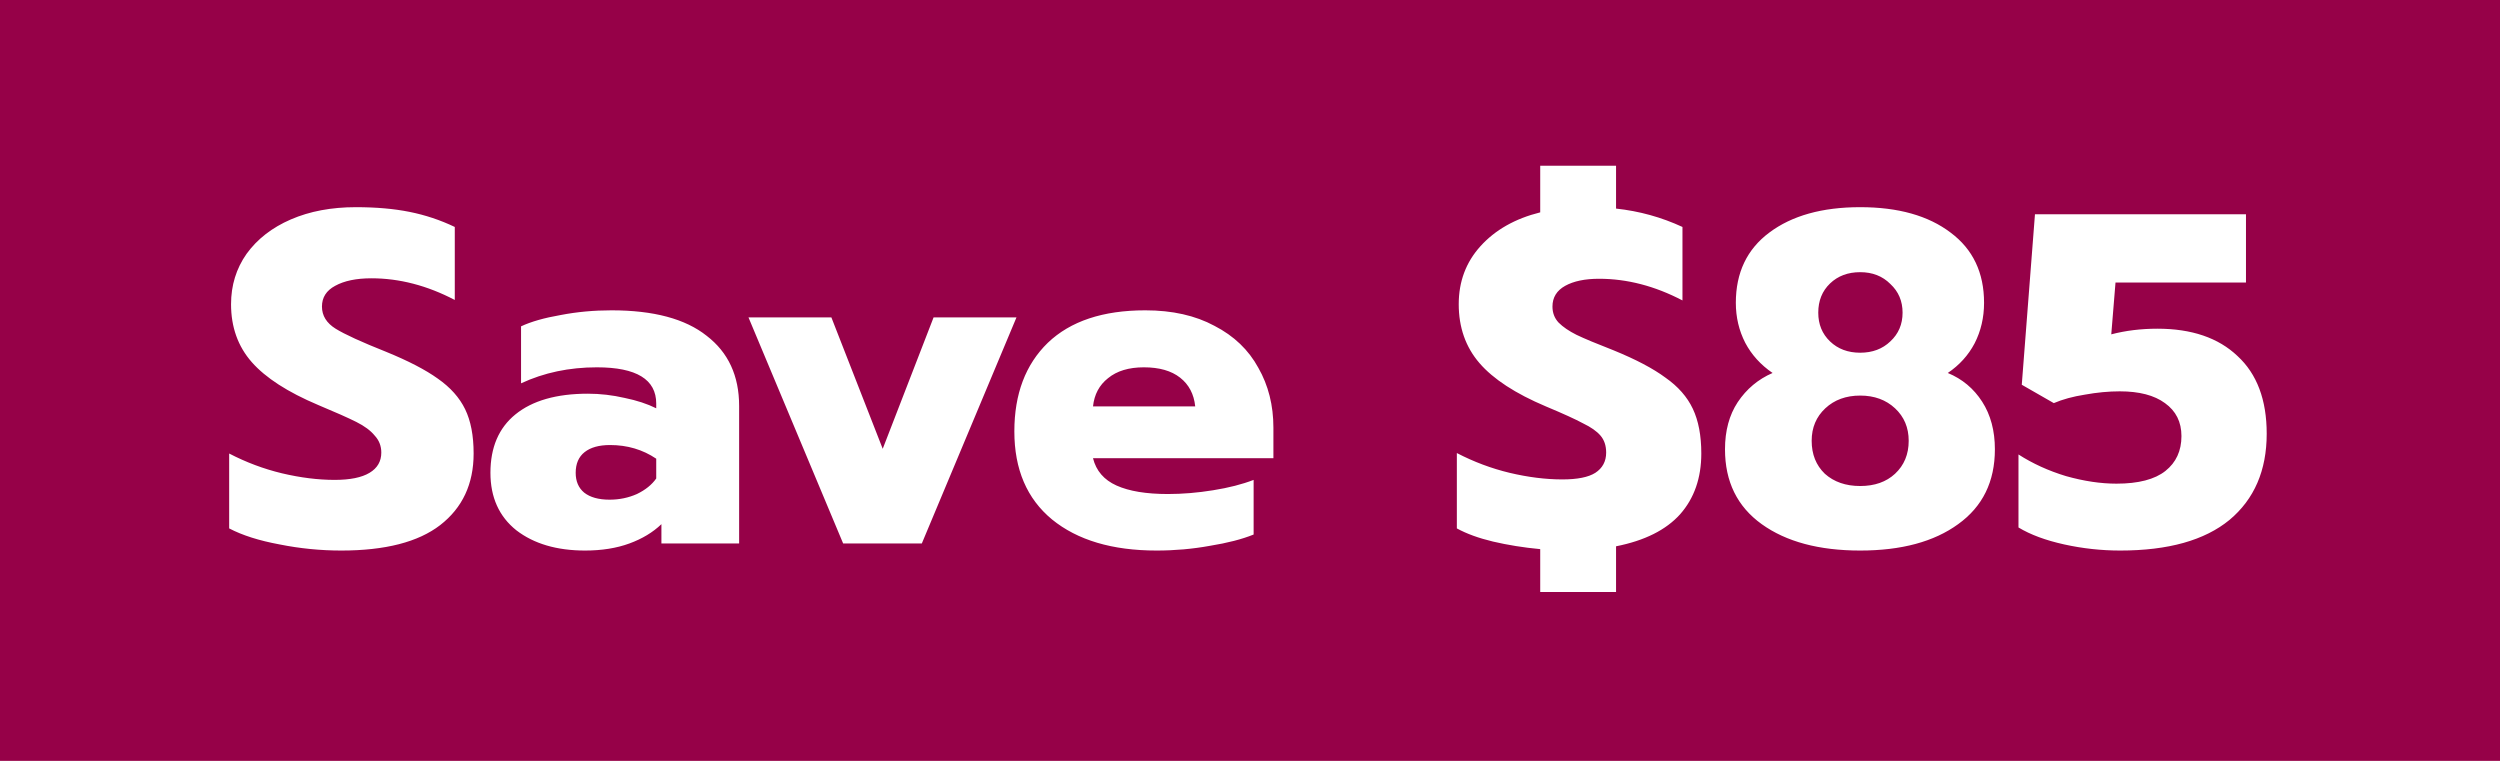 <svg width="69" height="21" viewBox="0 0 69 21" fill="none" xmlns="http://www.w3.org/2000/svg">
<rect width="69" height="21" fill="#960148"/>
<path d="M9.419 15.195C8.847 15.195 8.279 15.139 7.716 15.026C7.153 14.922 6.689 14.775 6.325 14.584V12.517C6.793 12.76 7.278 12.942 7.781 13.063C8.292 13.184 8.778 13.245 9.237 13.245C9.662 13.245 9.982 13.18 10.199 13.05C10.416 12.92 10.524 12.734 10.524 12.491C10.524 12.309 10.463 12.153 10.342 12.023C10.229 11.884 10.06 11.759 9.835 11.646C9.61 11.533 9.259 11.377 8.782 11.178C7.941 10.823 7.33 10.428 6.949 9.995C6.568 9.562 6.377 9.029 6.377 8.396C6.377 7.876 6.52 7.412 6.806 7.005C7.101 6.598 7.508 6.281 8.028 6.056C8.548 5.831 9.146 5.718 9.822 5.718C10.377 5.718 10.871 5.761 11.304 5.848C11.737 5.935 12.153 6.073 12.552 6.264V8.279C11.789 7.88 11.022 7.681 10.251 7.681C9.835 7.681 9.501 7.75 9.25 7.889C9.007 8.019 8.886 8.21 8.886 8.461C8.886 8.712 9.012 8.916 9.263 9.072C9.514 9.228 9.978 9.44 10.654 9.709C11.269 9.96 11.746 10.207 12.084 10.45C12.431 10.693 12.682 10.974 12.838 11.295C12.994 11.616 13.072 12.023 13.072 12.517C13.072 13.358 12.764 14.016 12.149 14.493C11.542 14.961 10.632 15.195 9.419 15.195ZM16.149 15.195C15.369 15.195 14.736 15.009 14.251 14.636C13.774 14.255 13.536 13.726 13.536 13.05C13.536 12.348 13.766 11.811 14.225 11.438C14.693 11.057 15.36 10.866 16.227 10.866C16.565 10.866 16.903 10.905 17.241 10.983C17.579 11.052 17.869 11.148 18.112 11.269V11.139C18.112 10.472 17.566 10.138 16.474 10.138C15.711 10.138 15.014 10.285 14.381 10.58V9.007C14.658 8.877 15.022 8.773 15.473 8.695C15.924 8.608 16.392 8.565 16.877 8.565C18.038 8.565 18.914 8.799 19.503 9.267C20.101 9.726 20.4 10.372 20.4 11.204V15H18.255V14.467C18.021 14.692 17.726 14.87 17.371 15C17.016 15.13 16.608 15.195 16.149 15.195ZM16.825 13.791C17.094 13.791 17.345 13.739 17.579 13.635C17.813 13.522 17.991 13.379 18.112 13.206V12.66C17.739 12.409 17.315 12.283 16.838 12.283C16.535 12.283 16.301 12.348 16.136 12.478C15.971 12.608 15.889 12.799 15.889 13.05C15.889 13.284 15.967 13.466 16.123 13.596C16.288 13.726 16.522 13.791 16.825 13.791ZM20.658 8.76H22.946L24.363 12.387L25.767 8.76H28.055L25.442 15H23.271L20.658 8.76ZM31.922 15.195C30.7 15.195 29.738 14.909 29.036 14.337C28.343 13.765 27.996 12.955 27.996 11.906C27.996 10.875 28.304 10.06 28.919 9.462C29.543 8.864 30.44 8.565 31.61 8.565C32.355 8.565 32.992 8.708 33.521 8.994C34.058 9.271 34.461 9.657 34.73 10.151C35.007 10.636 35.146 11.187 35.146 11.802V12.647H30.167C30.254 12.994 30.47 13.245 30.817 13.401C31.164 13.557 31.636 13.635 32.234 13.635C32.641 13.635 33.057 13.6 33.482 13.531C33.915 13.462 34.288 13.366 34.6 13.245V14.753C34.279 14.883 33.876 14.987 33.391 15.065C32.914 15.152 32.425 15.195 31.922 15.195ZM32.988 11.217C32.953 10.879 32.815 10.615 32.572 10.424C32.329 10.233 31.996 10.138 31.571 10.138C31.155 10.138 30.826 10.238 30.583 10.437C30.34 10.628 30.202 10.888 30.167 11.217H32.988ZM42.51 15.156C42.05 15.113 41.617 15.043 41.21 14.948C40.811 14.853 40.477 14.731 40.209 14.584V12.504C40.677 12.747 41.162 12.929 41.665 13.05C42.176 13.171 42.661 13.232 43.121 13.232C43.537 13.232 43.84 13.171 44.031 13.05C44.23 12.92 44.33 12.734 44.33 12.491C44.33 12.3 44.278 12.144 44.174 12.023C44.07 11.902 43.91 11.789 43.693 11.685C43.485 11.572 43.142 11.416 42.666 11.217C41.825 10.862 41.214 10.463 40.833 10.021C40.452 9.579 40.261 9.037 40.261 8.396C40.261 7.772 40.46 7.239 40.859 6.797C41.266 6.346 41.816 6.034 42.51 5.861V4.574H44.603V5.757C45.244 5.826 45.855 5.995 46.436 6.264V8.292C45.673 7.893 44.906 7.694 44.135 7.694C43.745 7.694 43.433 7.759 43.199 7.889C42.965 8.019 42.848 8.21 42.848 8.461C42.848 8.634 42.904 8.782 43.017 8.903C43.138 9.024 43.303 9.137 43.511 9.241C43.727 9.345 44.07 9.488 44.538 9.67C45.153 9.921 45.63 10.173 45.968 10.424C46.315 10.667 46.566 10.953 46.722 11.282C46.878 11.611 46.956 12.023 46.956 12.517C46.956 13.193 46.761 13.752 46.371 14.194C45.981 14.627 45.392 14.922 44.603 15.078V16.339H42.51V15.156ZM51.341 15.195C50.206 15.195 49.3 14.952 48.624 14.467C47.948 13.982 47.61 13.293 47.61 12.4C47.61 11.889 47.727 11.455 47.961 11.1C48.204 10.736 48.525 10.467 48.923 10.294C48.594 10.069 48.343 9.791 48.169 9.462C47.996 9.124 47.909 8.756 47.909 8.357C47.909 7.525 48.217 6.879 48.832 6.42C49.456 5.952 50.292 5.718 51.341 5.718C52.39 5.718 53.222 5.952 53.837 6.42C54.453 6.879 54.76 7.525 54.76 8.357C54.76 8.764 54.673 9.137 54.5 9.475C54.327 9.804 54.08 10.077 53.759 10.294C54.158 10.459 54.474 10.723 54.708 11.087C54.942 11.451 55.059 11.889 55.059 12.4C55.059 13.293 54.721 13.982 54.045 14.467C53.378 14.952 52.477 15.195 51.341 15.195ZM51.341 9.735C51.679 9.735 51.956 9.631 52.173 9.423C52.398 9.215 52.511 8.951 52.511 8.63C52.511 8.309 52.398 8.045 52.173 7.837C51.956 7.62 51.679 7.512 51.341 7.512C51.003 7.512 50.726 7.616 50.509 7.824C50.292 8.032 50.184 8.301 50.184 8.63C50.184 8.951 50.292 9.215 50.509 9.423C50.726 9.631 51.003 9.735 51.341 9.735ZM51.341 13.414C51.74 13.414 52.06 13.301 52.303 13.076C52.554 12.842 52.68 12.539 52.68 12.166C52.68 11.802 52.554 11.503 52.303 11.269C52.052 11.035 51.731 10.918 51.341 10.918C50.951 10.918 50.63 11.035 50.379 11.269C50.128 11.503 50.002 11.802 50.002 12.166C50.002 12.539 50.123 12.842 50.366 13.076C50.617 13.301 50.943 13.414 51.341 13.414ZM58.518 15.195C57.998 15.195 57.482 15.139 56.971 15.026C56.459 14.913 56.039 14.757 55.71 14.558V12.543C56.1 12.794 56.537 12.994 57.023 13.141C57.517 13.28 57.98 13.349 58.414 13.349C59.02 13.349 59.471 13.232 59.766 12.998C60.06 12.764 60.208 12.443 60.208 12.036C60.208 11.646 60.056 11.343 59.753 11.126C59.458 10.909 59.042 10.801 58.505 10.801C58.201 10.801 57.881 10.831 57.543 10.892C57.213 10.944 56.927 11.022 56.685 11.126L55.801 10.619L56.165 5.913H61.989V7.798H58.388L58.271 9.228C58.669 9.124 59.094 9.072 59.545 9.072C60.489 9.072 61.226 9.323 61.755 9.826C62.292 10.32 62.561 11.035 62.561 11.971C62.561 12.985 62.218 13.778 61.534 14.35C60.849 14.913 59.844 15.195 58.518 15.195Z" fill="white"/>
</svg>
